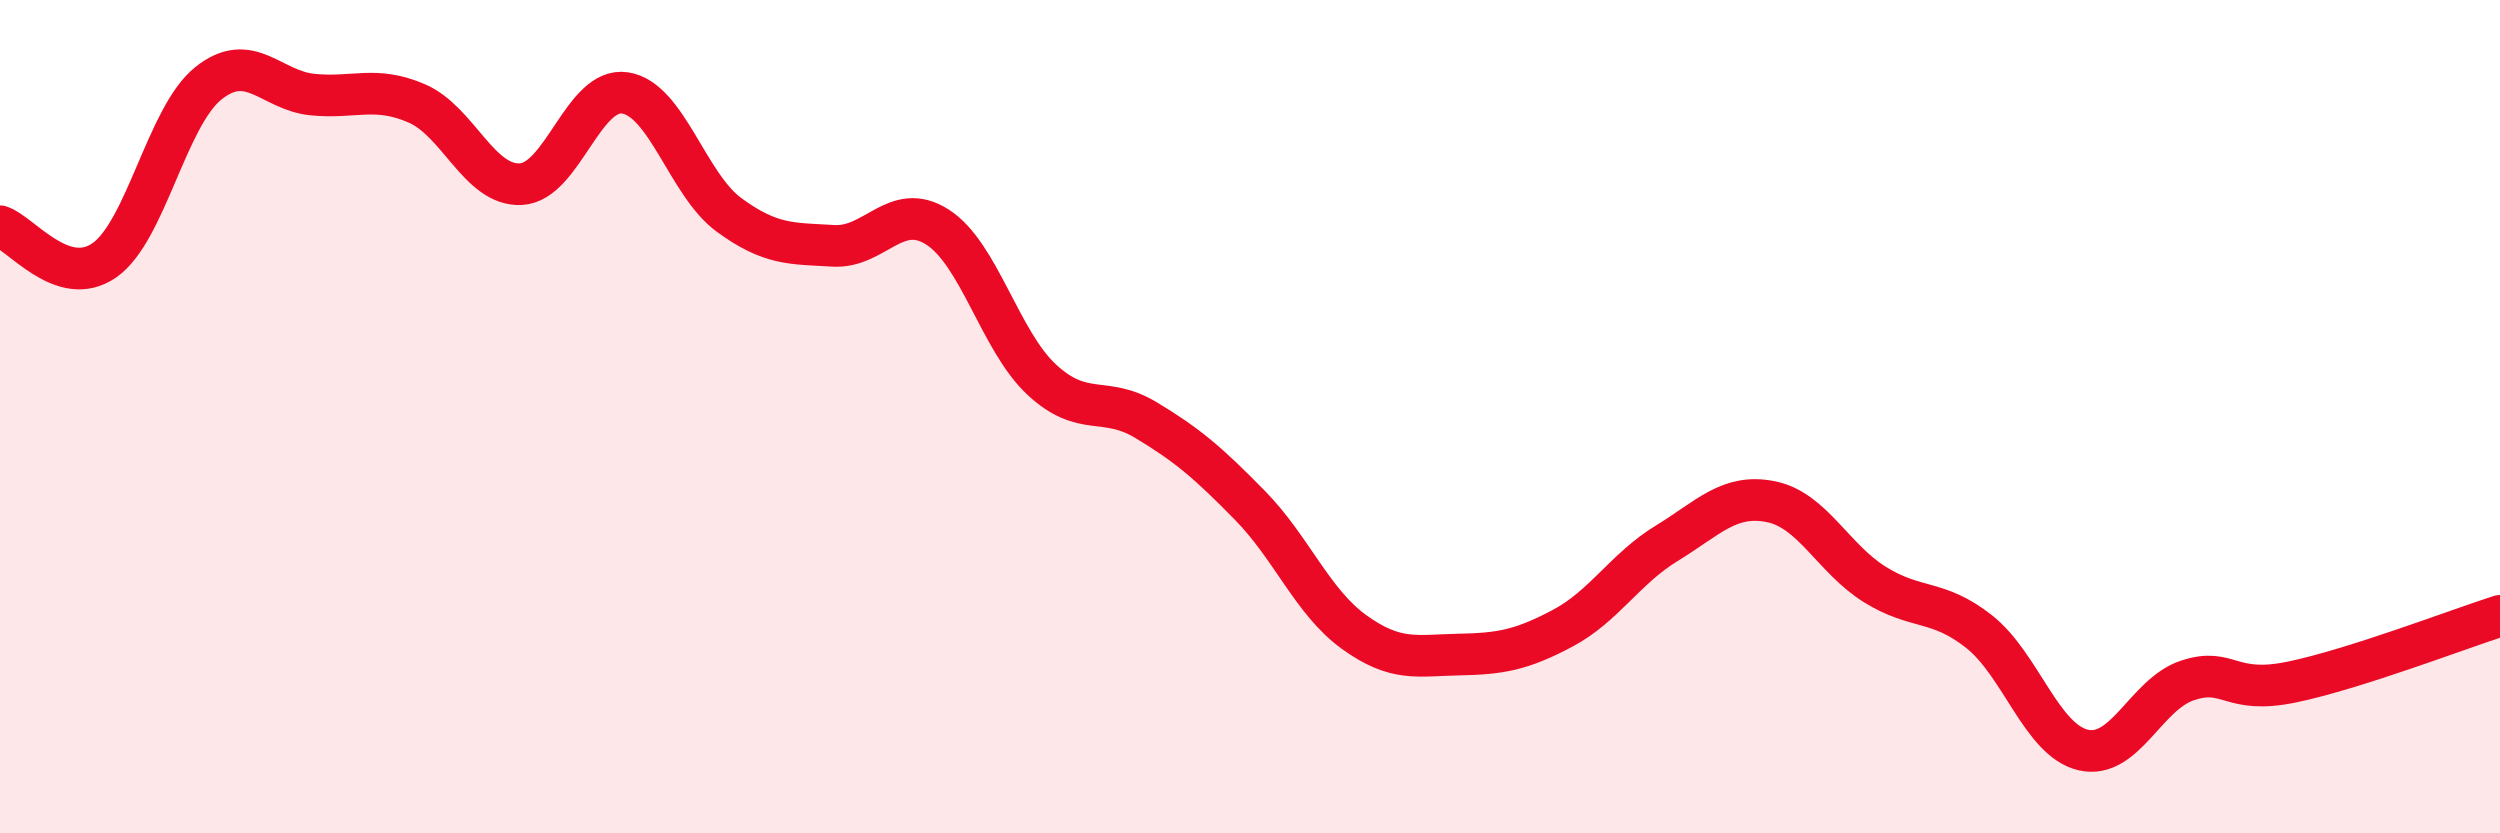 
    <svg width="60" height="20" viewBox="0 0 60 20" xmlns="http://www.w3.org/2000/svg">
      <path
        d="M 0,5.43 C 0.5,5.59 1.5,6.94 2.5,6.25 C 3.5,5.56 4,2.8 5,2 C 6,1.2 6.5,2.17 7.5,2.27 C 8.5,2.37 9,2.05 10,2.48 C 11,2.91 11.5,4.47 12.5,4.42 C 13.5,4.37 14,2.08 15,2.23 C 16,2.38 16.5,4.43 17.5,5.16 C 18.5,5.89 19,5.84 20,5.9 C 21,5.96 21.5,4.81 22.5,5.45 C 23.5,6.09 24,8.18 25,9.11 C 26,10.04 26.5,9.48 27.5,10.08 C 28.5,10.68 29,11.11 30,12.13 C 31,13.15 31.5,14.45 32.5,15.17 C 33.5,15.89 34,15.73 35,15.71 C 36,15.69 36.5,15.61 37.5,15.08 C 38.5,14.55 39,13.65 40,13.04 C 41,12.43 41.5,11.84 42.5,12.04 C 43.5,12.24 44,13.41 45,14.03 C 46,14.65 46.5,14.37 47.5,15.16 C 48.5,15.95 49,17.77 50,18 C 51,18.23 51.5,16.66 52.5,16.33 C 53.5,16 53.5,16.68 55,16.37 C 56.5,16.06 59,15.1 60,14.78L60 20L0 20Z"
        fill="#EB0A25"
        opacity="0.1"
        stroke-linecap="round"
        stroke-linejoin="round"
      />
      <path
        d="M 0,5.43 C 0.5,5.59 1.5,6.94 2.5,6.25 C 3.5,5.56 4,2.8 5,2 C 6,1.2 6.5,2.17 7.5,2.27 C 8.5,2.37 9,2.05 10,2.48 C 11,2.91 11.5,4.47 12.5,4.42 C 13.5,4.37 14,2.08 15,2.23 C 16,2.38 16.5,4.43 17.5,5.16 C 18.5,5.89 19,5.84 20,5.9 C 21,5.96 21.5,4.81 22.5,5.45 C 23.5,6.09 24,8.18 25,9.11 C 26,10.04 26.5,9.48 27.5,10.08 C 28.5,10.68 29,11.11 30,12.13 C 31,13.15 31.5,14.45 32.5,15.17 C 33.5,15.89 34,15.73 35,15.71 C 36,15.69 36.5,15.61 37.5,15.08 C 38.5,14.55 39,13.65 40,13.04 C 41,12.43 41.5,11.84 42.5,12.04 C 43.5,12.24 44,13.41 45,14.03 C 46,14.65 46.5,14.37 47.5,15.16 C 48.5,15.95 49,17.77 50,18 C 51,18.23 51.5,16.66 52.5,16.33 C 53.5,16 53.5,16.68 55,16.37 C 56.5,16.06 59,15.1 60,14.78"
        stroke="#EB0A25"
        stroke-width="1"
        fill="none"
        stroke-linecap="round"
        stroke-linejoin="round"
      />
    </svg>
  